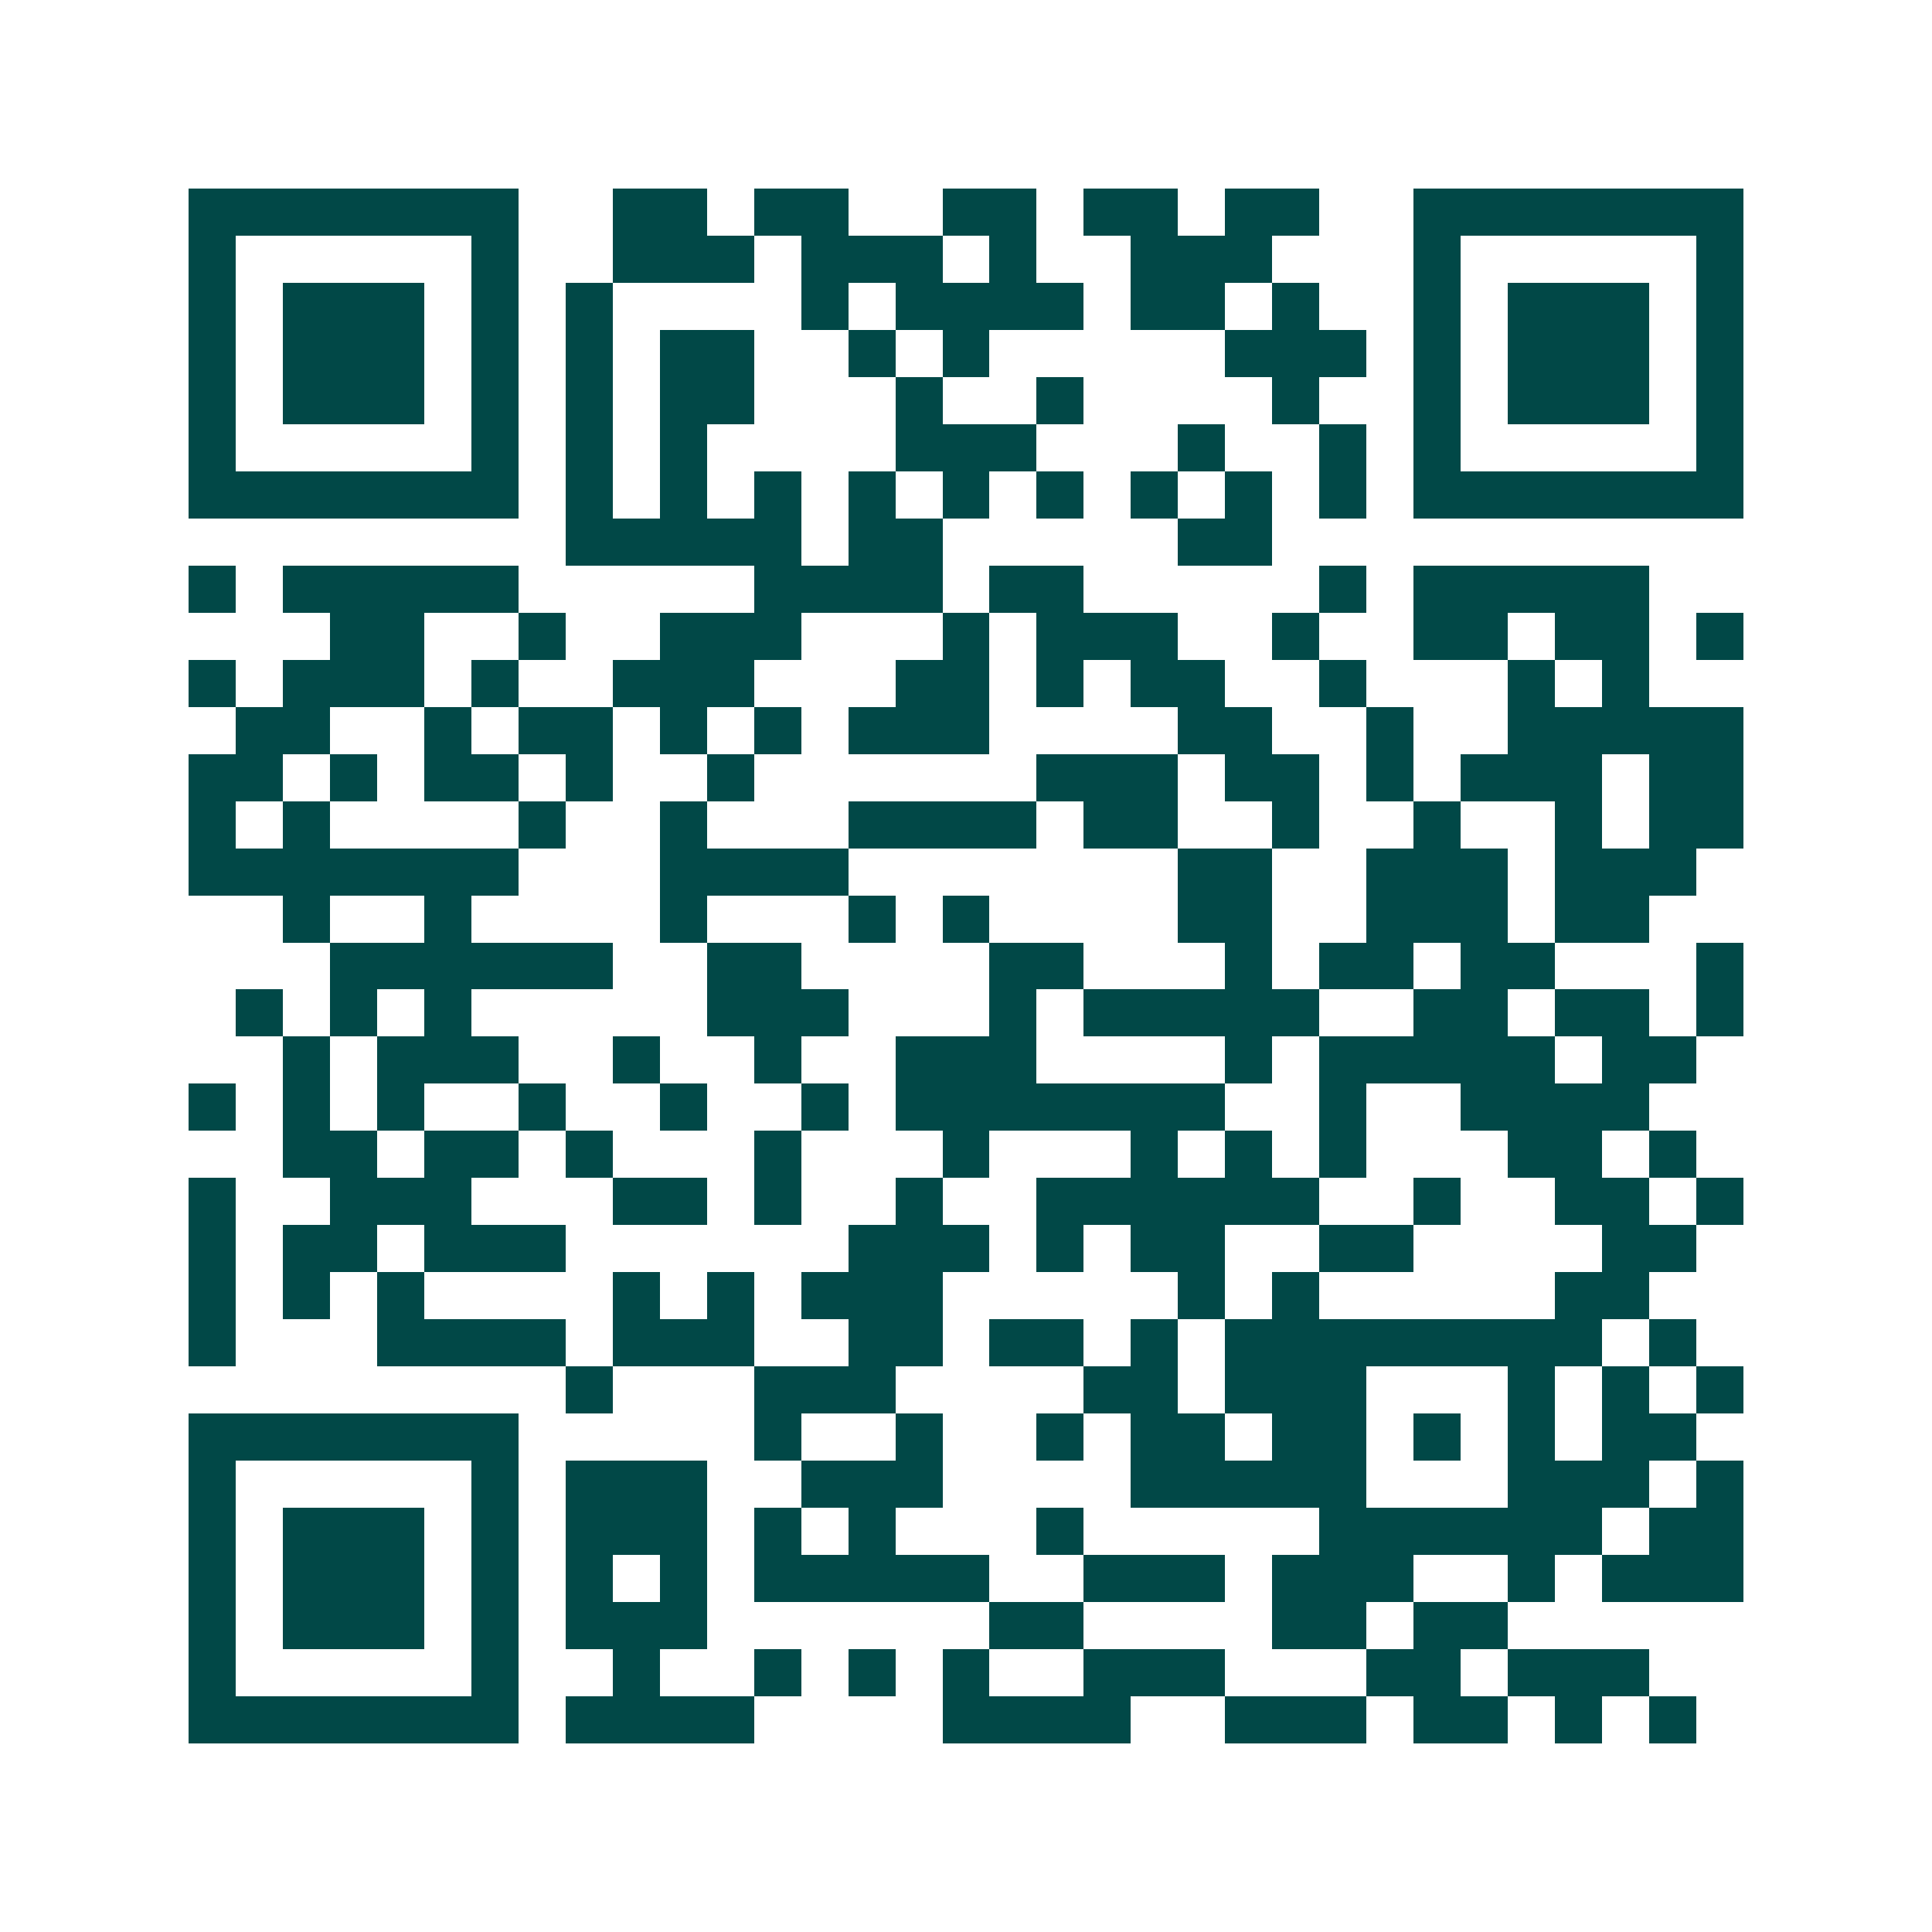 <svg xmlns="http://www.w3.org/2000/svg" width="200" height="200" viewBox="0 0 41 41" shape-rendering="crispEdges"><path fill="#ffffff" d="M0 0h41v41H0z"/><path stroke="#014847" d="M4 4.5h7m2 0h2m1 0h2m2 0h2m1 0h2m1 0h2m2 0h7M4 5.5h1m5 0h1m2 0h3m1 0h3m1 0h1m2 0h3m3 0h1m5 0h1M4 6.5h1m1 0h3m1 0h1m1 0h1m4 0h1m1 0h4m1 0h2m1 0h1m2 0h1m1 0h3m1 0h1M4 7.5h1m1 0h3m1 0h1m1 0h1m1 0h2m2 0h1m1 0h1m5 0h3m1 0h1m1 0h3m1 0h1M4 8.5h1m1 0h3m1 0h1m1 0h1m1 0h2m3 0h1m2 0h1m4 0h1m2 0h1m1 0h3m1 0h1M4 9.5h1m5 0h1m1 0h1m1 0h1m4 0h3m3 0h1m2 0h1m1 0h1m5 0h1M4 10.5h7m1 0h1m1 0h1m1 0h1m1 0h1m1 0h1m1 0h1m1 0h1m1 0h1m1 0h1m1 0h7M12 11.5h5m1 0h2m5 0h2M4 12.5h1m1 0h5m5 0h4m1 0h2m5 0h1m1 0h5M7 13.5h2m2 0h1m2 0h3m3 0h1m1 0h3m2 0h1m2 0h2m1 0h2m1 0h1M4 14.5h1m1 0h3m1 0h1m2 0h3m3 0h2m1 0h1m1 0h2m2 0h1m3 0h1m1 0h1M5 15.5h2m2 0h1m1 0h2m1 0h1m1 0h1m1 0h3m4 0h2m2 0h1m2 0h5M4 16.5h2m1 0h1m1 0h2m1 0h1m2 0h1m6 0h3m1 0h2m1 0h1m1 0h3m1 0h2M4 17.5h1m1 0h1m4 0h1m2 0h1m3 0h4m1 0h2m2 0h1m2 0h1m2 0h1m1 0h2M4 18.5h7m3 0h4m7 0h2m2 0h3m1 0h3M6 19.5h1m2 0h1m4 0h1m3 0h1m1 0h1m4 0h2m2 0h3m1 0h2M7 20.5h6m2 0h2m4 0h2m3 0h1m1 0h2m1 0h2m3 0h1M5 21.5h1m1 0h1m1 0h1m5 0h3m3 0h1m1 0h5m2 0h2m1 0h2m1 0h1M6 22.5h1m1 0h3m2 0h1m2 0h1m2 0h3m4 0h1m1 0h5m1 0h2M4 23.5h1m1 0h1m1 0h1m2 0h1m2 0h1m2 0h1m1 0h7m2 0h1m2 0h4M6 24.5h2m1 0h2m1 0h1m3 0h1m3 0h1m3 0h1m1 0h1m1 0h1m3 0h2m1 0h1M4 25.5h1m2 0h3m3 0h2m1 0h1m2 0h1m2 0h6m2 0h1m2 0h2m1 0h1M4 26.5h1m1 0h2m1 0h3m6 0h3m1 0h1m1 0h2m2 0h2m4 0h2M4 27.5h1m1 0h1m1 0h1m4 0h1m1 0h1m1 0h3m5 0h1m1 0h1m5 0h2M4 28.5h1m3 0h4m1 0h3m2 0h2m1 0h2m1 0h1m1 0h8m1 0h1M12 29.5h1m3 0h3m4 0h2m1 0h3m3 0h1m1 0h1m1 0h1M4 30.5h7m5 0h1m2 0h1m2 0h1m1 0h2m1 0h2m1 0h1m1 0h1m1 0h2M4 31.5h1m5 0h1m1 0h3m2 0h3m4 0h5m3 0h3m1 0h1M4 32.5h1m1 0h3m1 0h1m1 0h3m1 0h1m1 0h1m3 0h1m5 0h6m1 0h2M4 33.5h1m1 0h3m1 0h1m1 0h1m1 0h1m1 0h5m2 0h3m1 0h3m2 0h1m1 0h3M4 34.5h1m1 0h3m1 0h1m1 0h3m6 0h2m4 0h2m1 0h2M4 35.5h1m5 0h1m2 0h1m2 0h1m1 0h1m1 0h1m2 0h3m3 0h2m1 0h3M4 36.5h7m1 0h4m4 0h4m2 0h3m1 0h2m1 0h1m1 0h1"/></svg>
